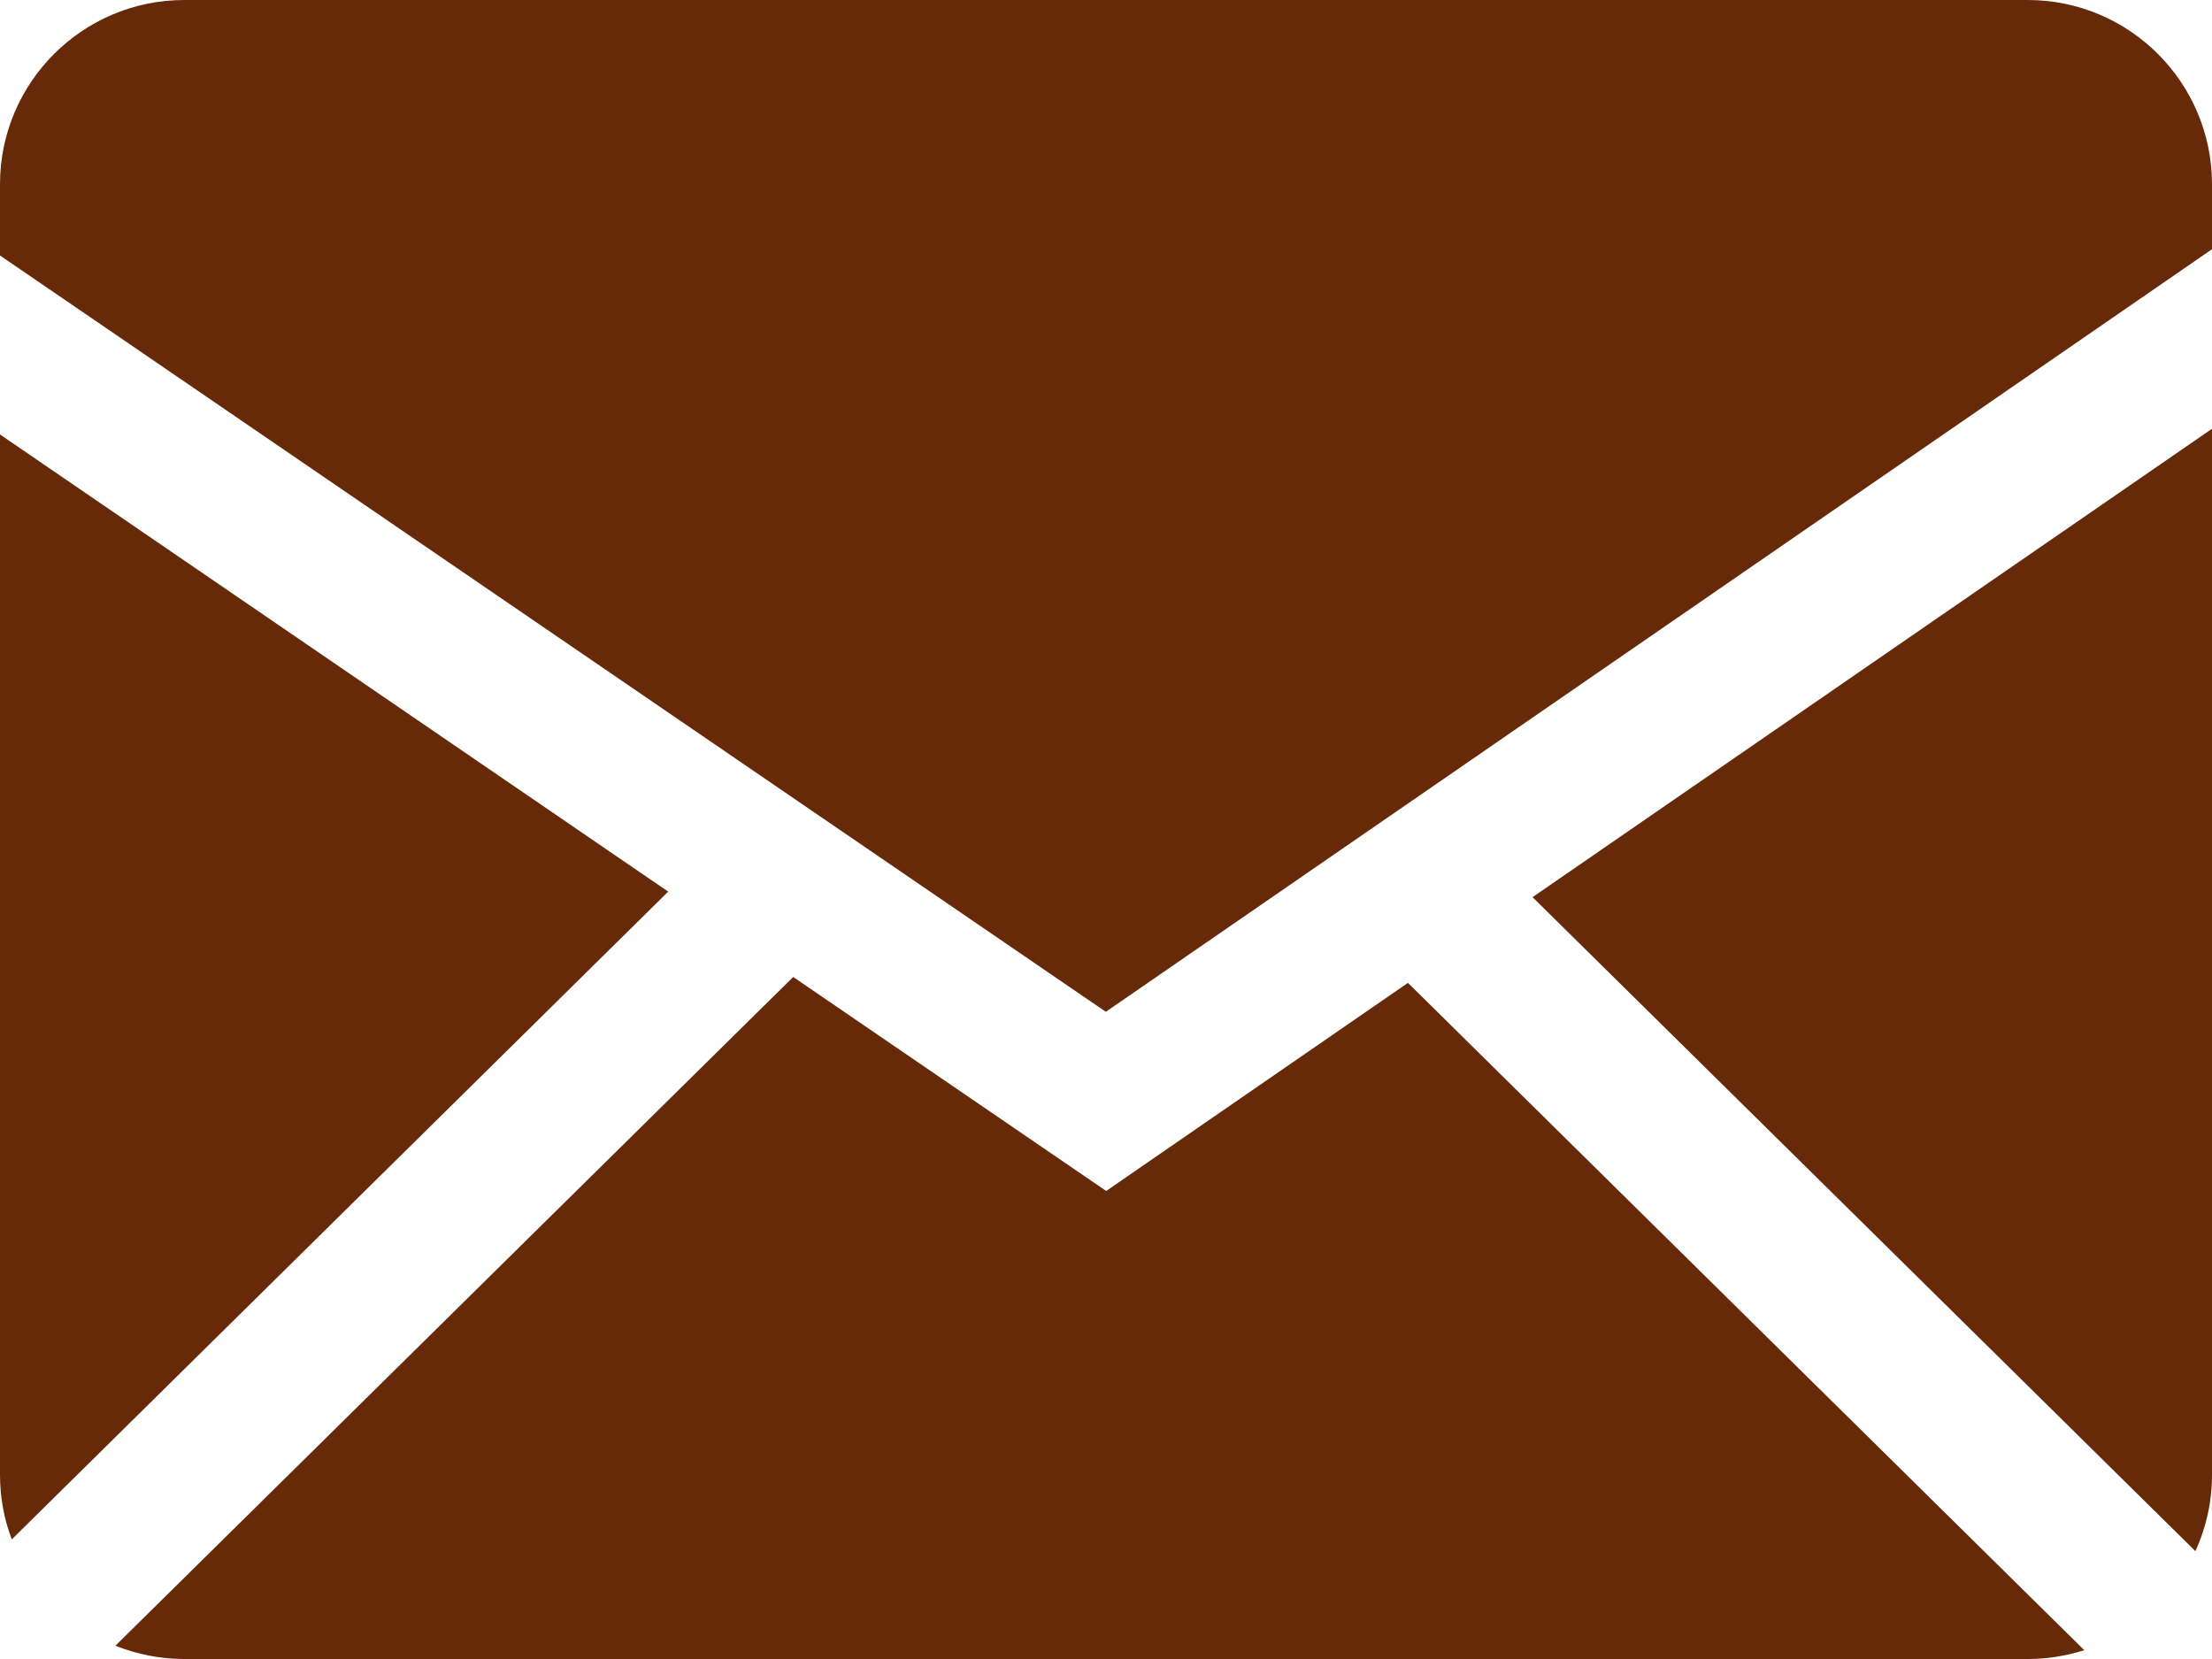 <?xml version="1.0" encoding="UTF-8"?> <svg xmlns="http://www.w3.org/2000/svg" width="12" height="9" viewBox="0 0 12 9" fill="none"> <path fill-rule="evenodd" clip-rule="evenodd" d="M4.303 5.3L6.001 6.461L7.638 5.332L11.307 8.952C11.21 8.983 11.107 9 11 9H1C0.868 9 0.742 8.974 0.626 8.928L4.303 5.3ZM12 2.326V8C12 8.148 11.968 8.288 11.91 8.415L8.314 4.867L12 2.326ZM5.66161e-07 2.357L3.625 4.837L0.064 8.351C0.021 8.239 -0 8.12 5.66161e-07 8V2.357ZM11 0C11.552 0 12 0.448 12 1V1.352L5.999 5.489L5.66161e-07 1.386V1C5.66161e-07 0.448 0.448 0 1 0H11Z" fill="#662A08"></path> </svg> 
